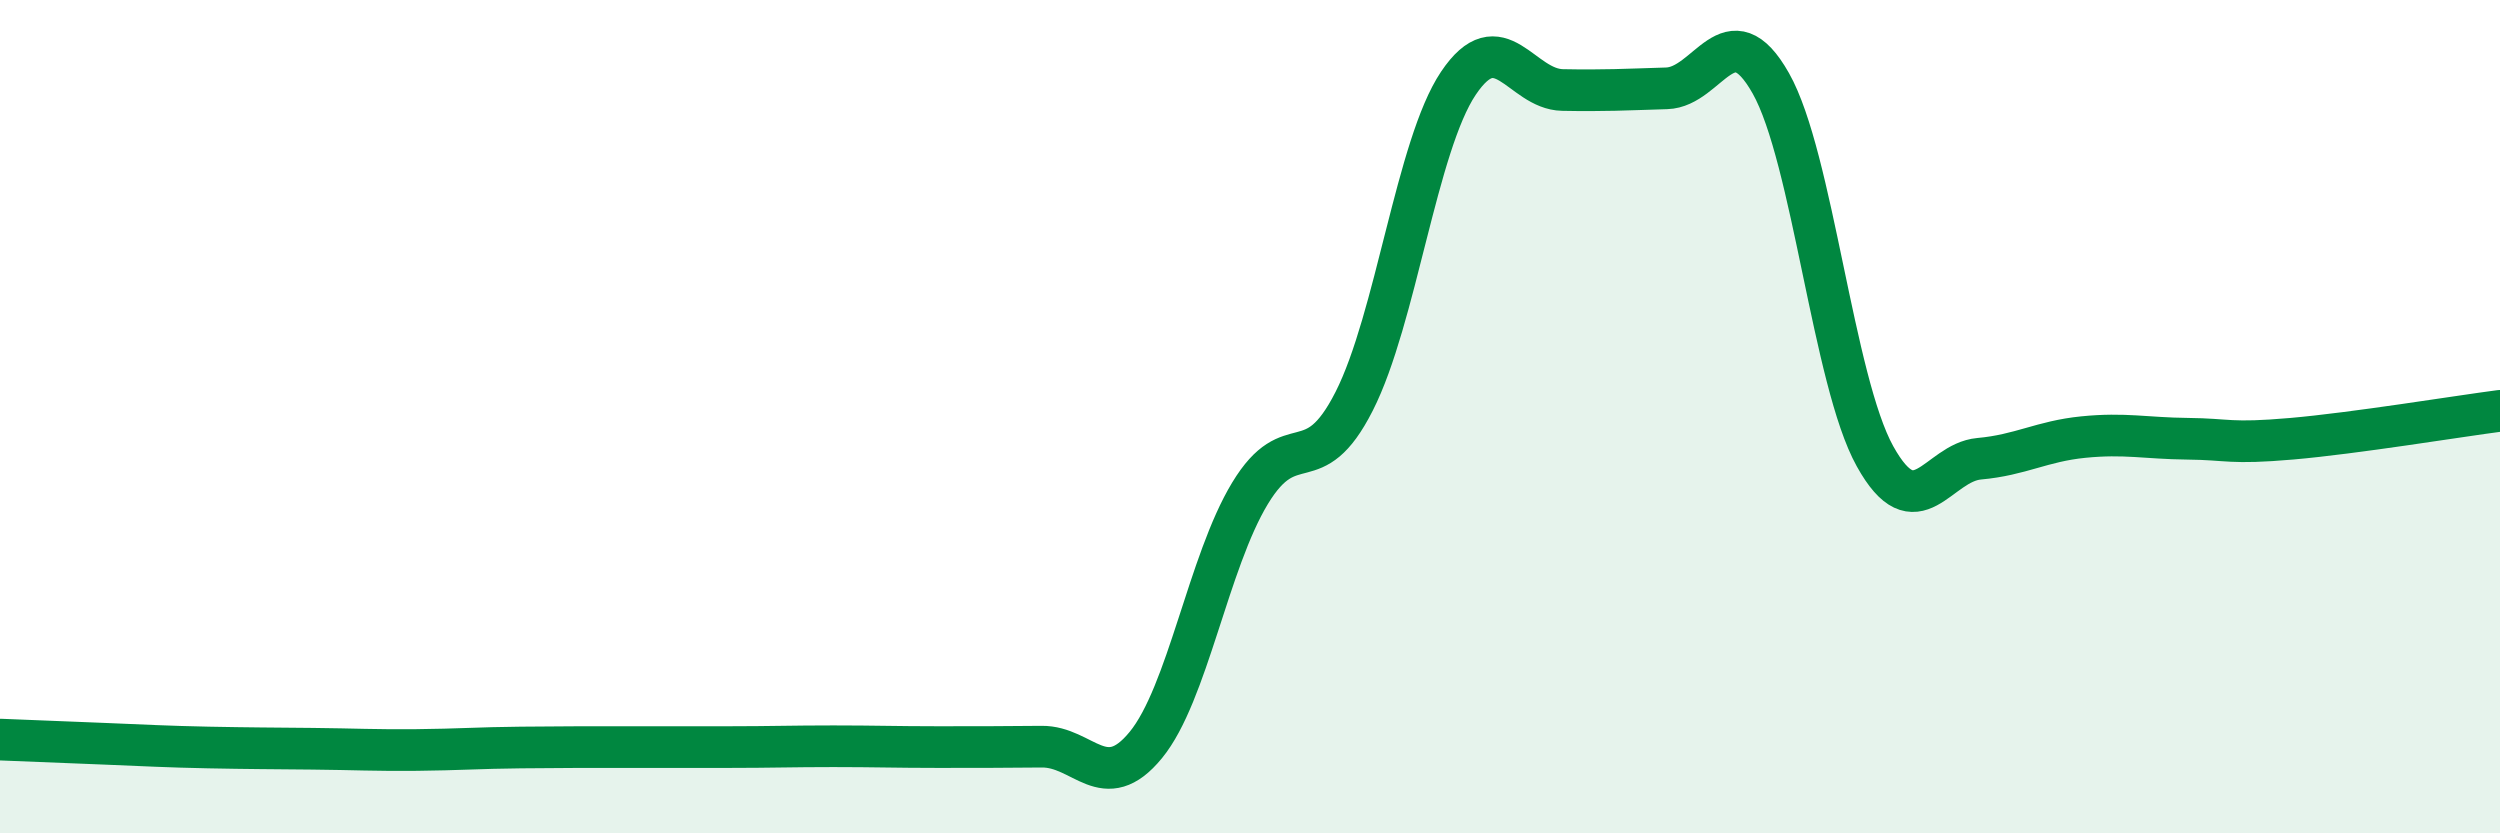 
    <svg width="60" height="20" viewBox="0 0 60 20" xmlns="http://www.w3.org/2000/svg">
      <path
        d="M 0,17.75 C 0.5,17.77 1.5,17.81 2.5,17.85 C 3.5,17.89 4,17.92 5,17.94 C 6,17.96 6.5,17.96 7.5,17.97 C 8.5,17.98 9,18.01 10,18 C 11,17.99 11.5,17.95 12.5,17.94 C 13.5,17.93 14,17.93 15,17.93 C 16,17.93 16.5,17.93 17.5,17.93 C 18.5,17.93 19,17.91 20,17.91 C 21,17.91 21.5,17.93 22.5,17.93 C 23.5,17.93 24,17.93 25,17.92 C 26,17.91 26.5,19.1 27.5,17.88 C 28.5,16.66 29,13.49 30,11.84 C 31,10.19 31.5,11.6 32.5,9.63 C 33.5,7.66 34,3.49 35,2 C 36,0.51 36.5,2.14 37.5,2.16 C 38.5,2.18 39,2.15 40,2.12 C 41,2.09 41.5,0.23 42.5,2 C 43.5,3.77 44,9.15 45,10.95 C 46,12.75 46.5,11.1 47.5,11.01 C 48.5,10.92 49,10.59 50,10.49 C 51,10.39 51.5,10.52 52.5,10.53 C 53.5,10.54 53.5,10.66 55,10.53 C 56.5,10.4 59,9.99 60,9.86L60 20L0 20Z"
        fill="#008740"
        opacity="0.1"
        stroke-linecap="round"
        stroke-linejoin="round"
      />
      <path
        d="M 0,17.75 C 0.5,17.77 1.5,17.81 2.5,17.85 C 3.5,17.89 4,17.92 5,17.94 C 6,17.96 6.5,17.96 7.5,17.97 C 8.5,17.98 9,18.01 10,18 C 11,17.99 11.5,17.95 12.5,17.94 C 13.5,17.93 14,17.93 15,17.93 C 16,17.93 16.5,17.93 17.5,17.93 C 18.5,17.93 19,17.91 20,17.91 C 21,17.91 21.5,17.93 22.5,17.93 C 23.5,17.93 24,17.93 25,17.92 C 26,17.91 26.5,19.1 27.5,17.88 C 28.5,16.66 29,13.49 30,11.84 C 31,10.19 31.5,11.6 32.5,9.63 C 33.5,7.66 34,3.49 35,2 C 36,0.51 36.5,2.14 37.5,2.16 C 38.5,2.18 39,2.15 40,2.12 C 41,2.09 41.5,0.23 42.5,2 C 43.5,3.77 44,9.15 45,10.95 C 46,12.75 46.5,11.1 47.5,11.01 C 48.5,10.92 49,10.59 50,10.49 C 51,10.39 51.5,10.52 52.5,10.53 C 53.5,10.54 53.5,10.66 55,10.53 C 56.5,10.4 59,9.99 60,9.86"
        stroke="#008740"
        stroke-width="1"
        fill="none"
        stroke-linecap="round"
        stroke-linejoin="round"
      />
    </svg>
  
